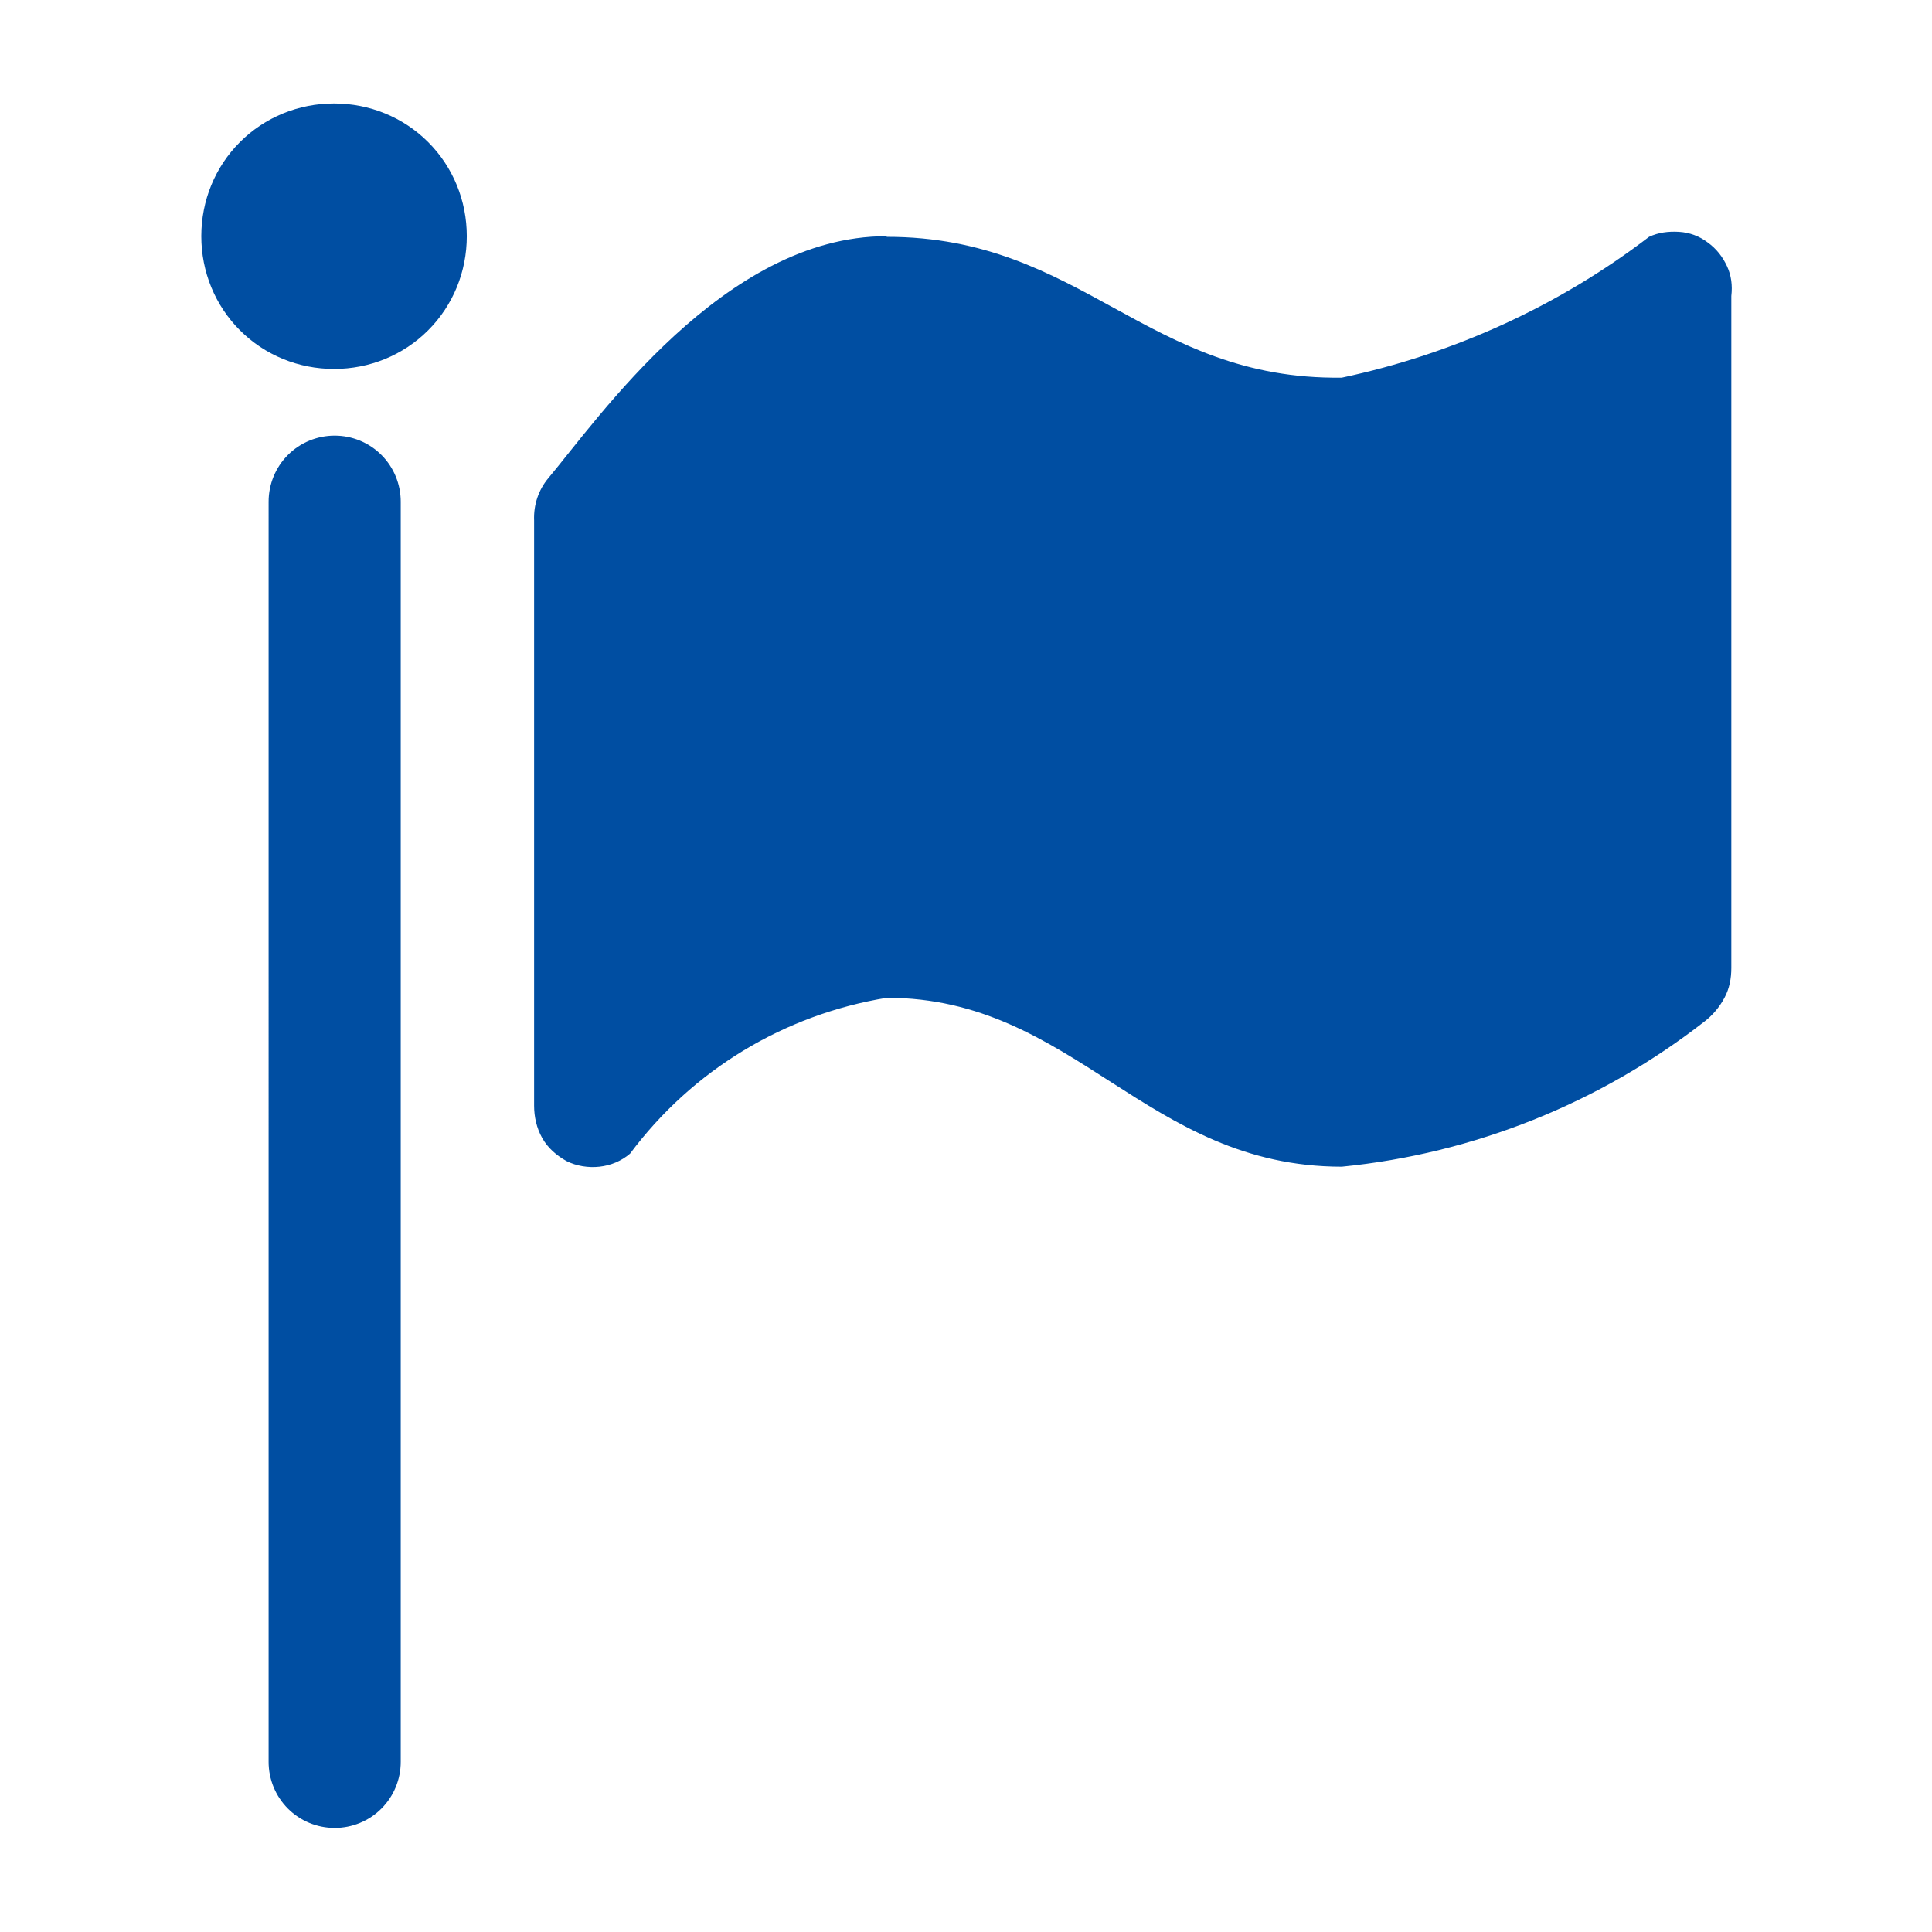 <svg xmlns="http://www.w3.org/2000/svg" viewBox="0 0 31 31" width="31" height="31" fill="#004ea2"><path d="M14.22,3.79c-2.6,0-4.63,2.94-5.42,3.88-.16.19-.24.43-.23.68v9.39c0,.18.04.36.13.52.09.16.23.28.39.37.16.08.35.11.53.09.18-.02.35-.09.49-.21,1-1.34,2.47-2.23,4.12-2.5,3.01,0,4.16,2.71,7.3,2.71,2.12-.21,4.14-1.02,5.82-2.33.13-.1.24-.23.32-.38s.11-.31.11-.48V4.75c.02-.17,0-.33-.07-.48-.07-.15-.17-.28-.31-.38-.13-.1-.29-.16-.46-.17s-.33.01-.48.08c-1.45,1.11-3.14,1.88-4.93,2.26-3.14.04-4.16-2.26-7.3-2.26ZM5.36,5.92c-.57,0-1.11-.22-1.51-.62-.4-.4-.62-.94-.62-1.51s.22-1.11.62-1.51c.4-.4.94-.62,1.51-.62s1.11.22,1.51.62c.4.4.62.94.62,1.51s-.22,1.11-.62,1.51c-.4.4-.94.62-1.51.62ZM6.43,8.05v20.22c0,.28-.11.55-.31.75-.2.2-.47.31-.75.31s-.55-.11-.75-.31c-.2-.2-.31-.47-.31-.75V8.05c0-.28.11-.55.31-.75s.47-.31.75-.31.55.11.75.31c.2.2.31.47.31.75Z"/></svg>
